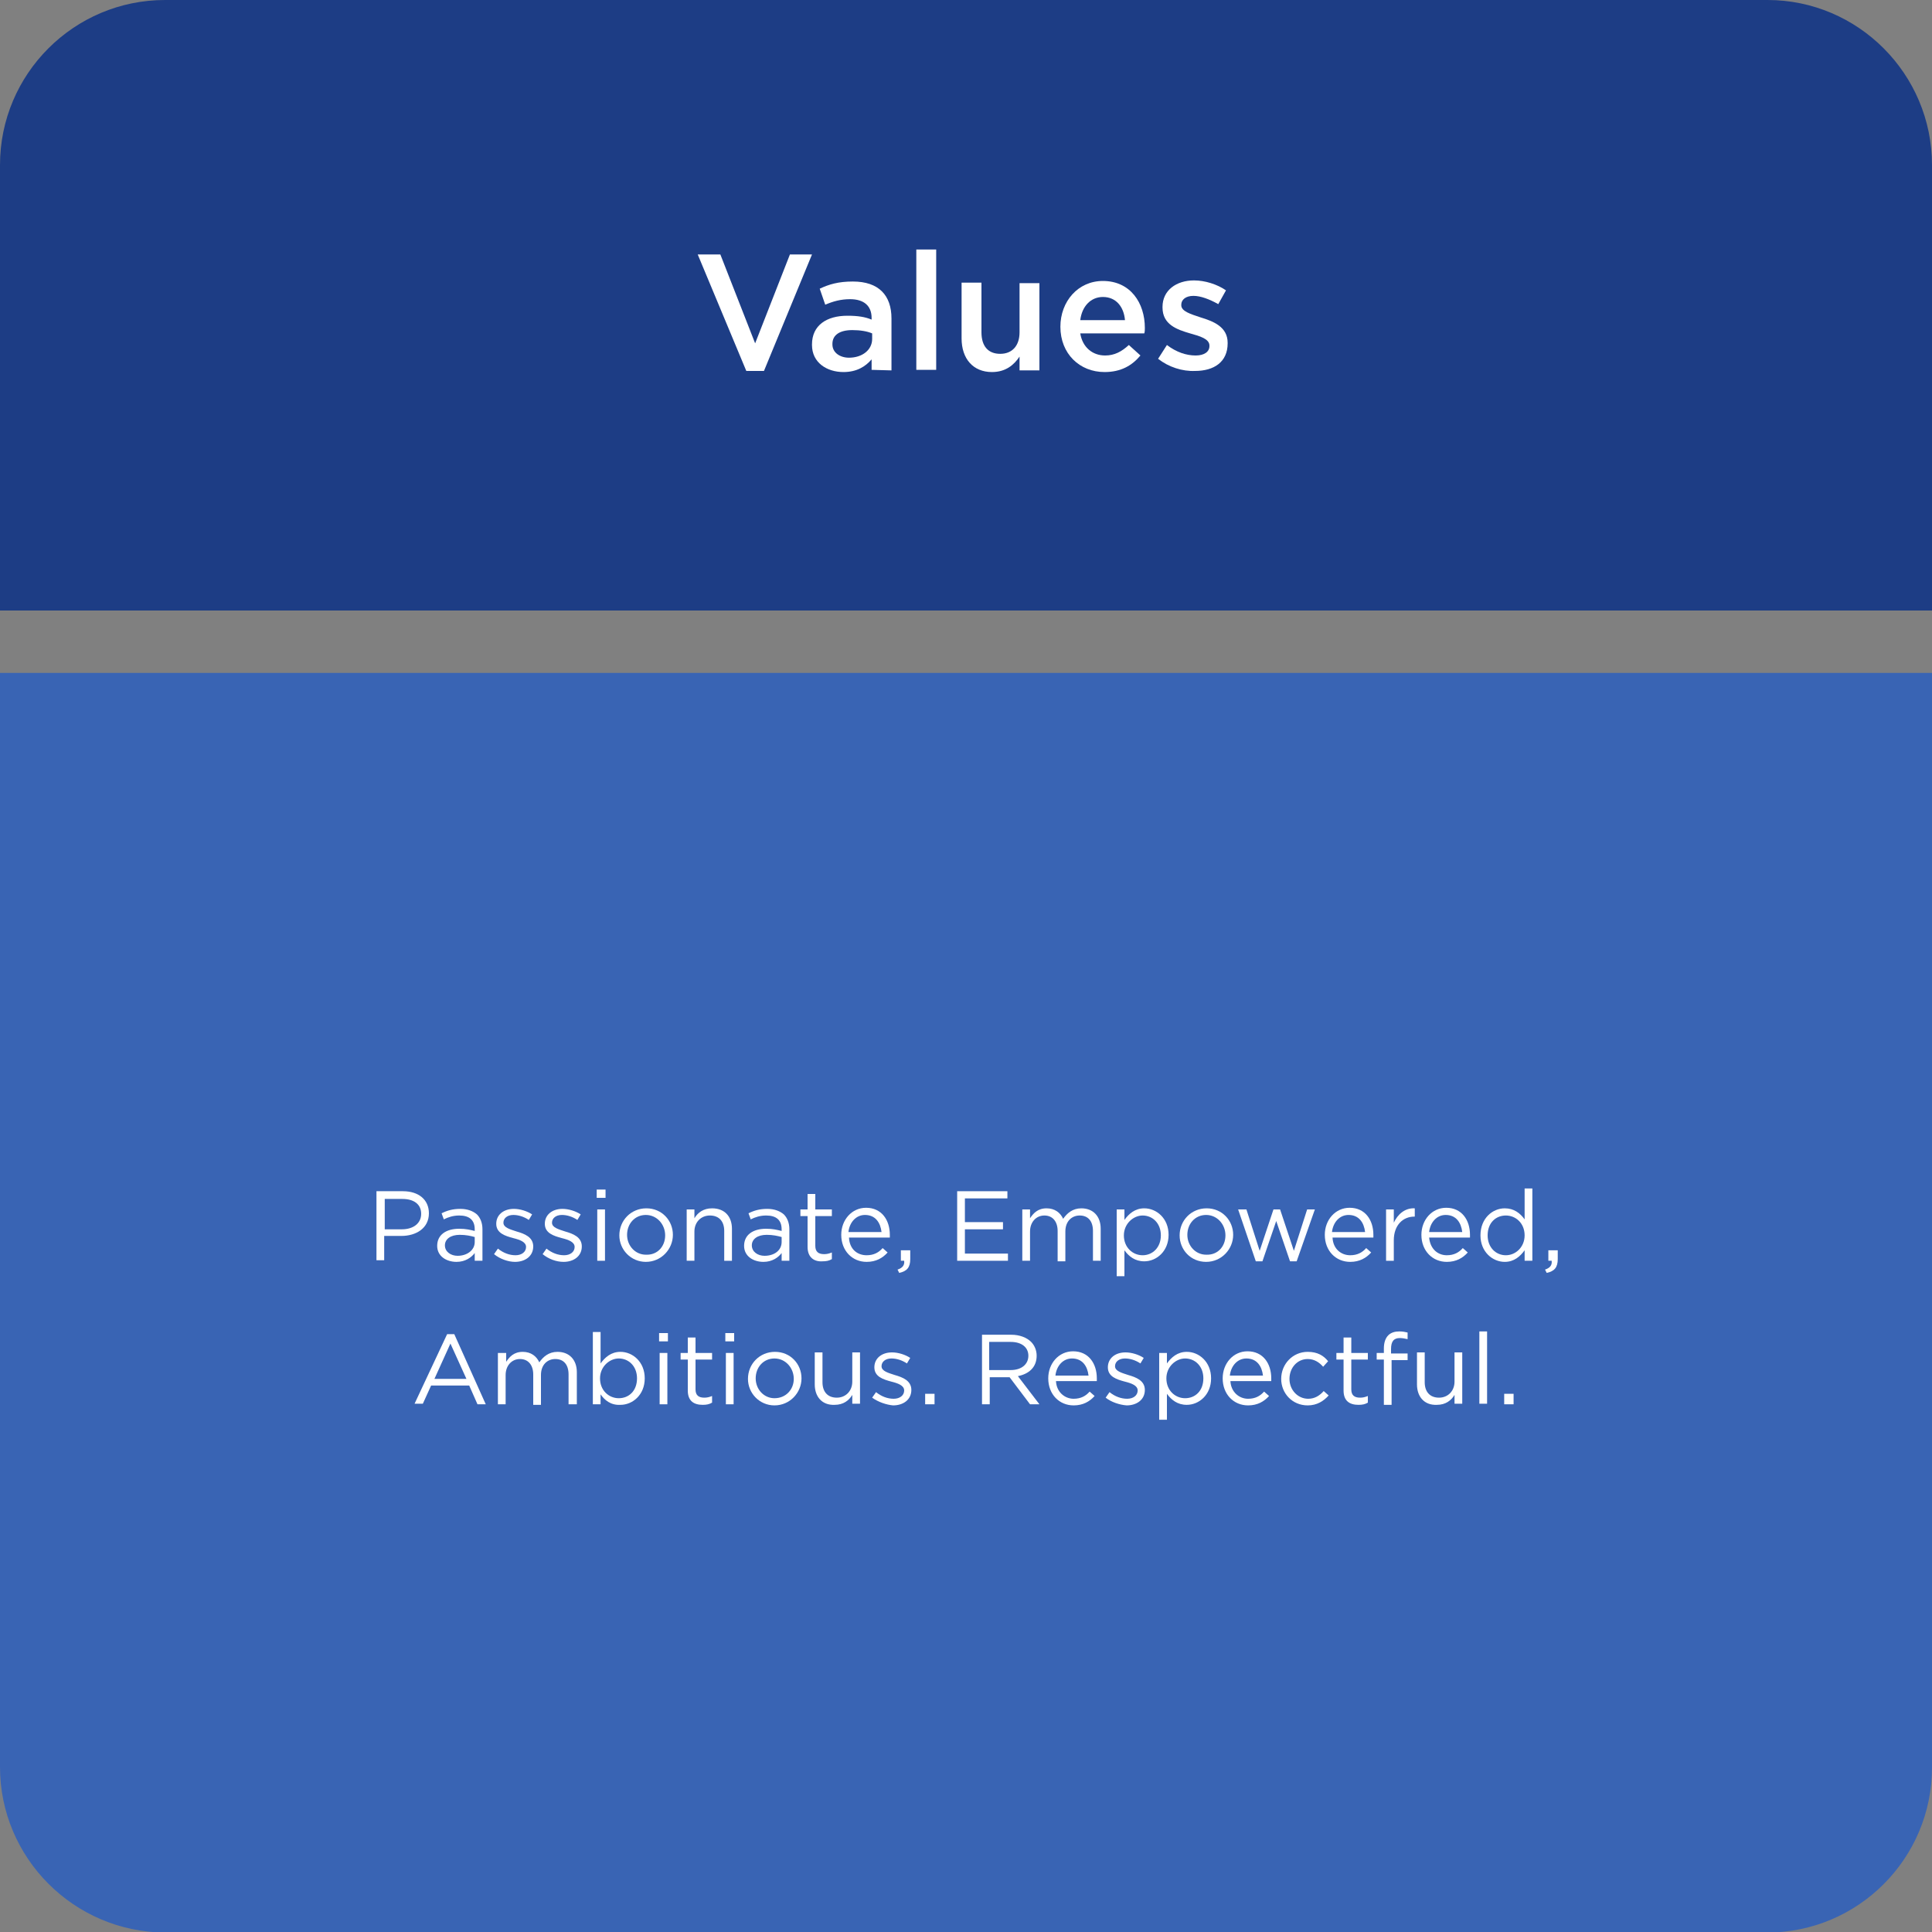 <svg xmlns="http://www.w3.org/2000/svg" xmlns:xlink="http://www.w3.org/1999/xlink" id="Graphic_2" x="0px" y="0px" viewBox="0 0 350 350" style="enable-background:new 0 0 350 350;" xml:space="preserve"><rect x="0" y="0" width="350" height="350" fill="#808080" stroke="none"/><style type="text/css">	.st0{fill:#1D3D85;}	.st1{fill:#3964B4;}	.st2{enable-background:new    ;}	.st3{fill:#FFFFFF;}</style><path class="st0" d="M29.9,0h290.3C336.6,0,350,13.4,350,29.9v80.7H0V29.9C0,13.4,13.4,0,29.9,0z"></path><path class="st1" d="M0,121.9h350v198.3c0,16.5-13.4,29.9-29.9,29.9H29.9C13.4,350,0,336.6,0,320.1V121.9L0,121.9z"></path><g class="st2">	<path class="st3" d="M68.3,215.8H73c2.8,0,4.7,1.5,4.7,4l0,0c0,2.7-2.3,4.1-5,4.1h-3.1v4.4h-1.4v-12.5H68.3z M72.8,222.7  c2.1,0,3.5-1.1,3.5-2.8l0,0c0-1.8-1.4-2.7-3.4-2.7h-3.2v5.5H72.8z"></path></g><g class="st2">	<path class="st3" d="M79.2,225.7L79.2,225.7c0-2,1.6-3.1,4-3.1c1.2,0,2,0.2,2.8,0.4v-0.3c0-1.7-1-2.5-2.8-2.5c-1.1,0-2,0.3-2.8,0.7  l-0.4-1.1c1-0.5,2-0.8,3.4-0.8c1.3,0,2.3,0.4,3,1c0.6,0.6,1,1.5,1,2.7v5.7H86V227c-0.6,0.8-1.7,1.6-3.3,1.6  C80.9,228.6,79.2,227.6,79.2,225.7z M86,225v-0.9c-0.7-0.2-1.6-0.4-2.7-0.4c-1.7,0-2.7,0.8-2.7,1.9l0,0c0,1.2,1.1,1.9,2.3,1.9  C84.6,227.5,86,226.5,86,225z"></path></g><g class="st2">	<path class="st3" d="M89.5,227.2l0.7-1c1,0.8,2.1,1.2,3.2,1.2s1.9-0.6,1.9-1.5l0,0c0-0.9-1.1-1.3-2.3-1.6c-1.5-0.4-3.1-0.9-3.1-2.6  l0,0c0-1.6,1.3-2.7,3.2-2.7c1.1,0,2.4,0.4,3.3,1l-0.6,1c-0.9-0.6-1.9-0.9-2.8-0.9c-1.1,0-1.8,0.6-1.8,1.4l0,0  c0,0.9,1.2,1.2,2.4,1.6c1.4,0.4,3,1,3,2.7l0,0c0,1.8-1.5,2.8-3.3,2.8C92.1,228.6,90.6,228.1,89.5,227.2z"></path></g><g class="st2">	<path class="st3" d="M98.3,227.2l0.7-1c1,0.8,2.1,1.2,3.2,1.2s1.9-0.6,1.9-1.5l0,0c0-0.9-1.1-1.3-2.3-1.6c-1.5-0.4-3.1-0.9-3.1-2.6  l0,0c0-1.6,1.3-2.7,3.2-2.7c1.1,0,2.4,0.4,3.3,1l-0.6,1c-0.9-0.6-1.9-0.9-2.8-0.9c-1.1,0-1.8,0.6-1.8,1.4l0,0  c0,0.9,1.2,1.2,2.4,1.6c1.4,0.4,3,1,3,2.7l0,0c0,1.8-1.5,2.8-3.3,2.8C100.8,228.6,99.4,228.1,98.3,227.2z"></path>	<path class="st3" d="M108.1,215.5h1.6v1.5h-1.6V215.5z M108.2,219.1h1.4v9.3h-1.4V219.1z"></path>	<path class="st3" d="M112.2,223.8L112.2,223.8c0-2.7,2.1-4.9,4.9-4.9s4.8,2.2,4.8,4.8l0,0c0,2.6-2.1,4.9-4.9,4.9  C114.3,228.6,112.2,226.4,112.2,223.8z M120.5,223.8L120.5,223.8c0-2-1.5-3.7-3.5-3.7s-3.4,1.6-3.4,3.6l0,0c0,2,1.5,3.6,3.4,3.6  C119.1,227.4,120.5,225.8,120.5,223.8z"></path>	<path class="st3" d="M124.4,219.1h1.4v1.6c0.6-1,1.6-1.8,3.2-1.8c2.3,0,3.6,1.5,3.6,3.7v5.8h-1.4V223c0-1.7-0.9-2.8-2.6-2.8  c-1.6,0-2.8,1.2-2.8,2.9v5.3h-1.4V219.1z"></path></g><g class="st2">	<path class="st3" d="M134.8,225.7L134.8,225.7c0-2,1.6-3.1,4-3.1c1.2,0,2,0.2,2.8,0.4v-0.3c0-1.7-1-2.5-2.8-2.5  c-1.1,0-2,0.3-2.8,0.7l-0.4-1.1c1-0.5,2-0.8,3.4-0.8c1.3,0,2.3,0.4,3,1c0.6,0.6,1,1.5,1,2.7v5.7h-1.4V227c-0.6,0.8-1.7,1.6-3.3,1.6  C136.5,228.6,134.8,227.6,134.8,225.7z M141.6,225v-0.9c-0.7-0.2-1.6-0.4-2.7-0.4c-1.7,0-2.7,0.8-2.7,1.9l0,0  c0,1.2,1.1,1.9,2.3,1.9C140.3,227.5,141.6,226.5,141.6,225z"></path></g><g class="st2">	<path class="st3" d="M146.3,225.9v-5.6H145v-1.2h1.3v-2.8h1.4v2.8h3v1.2h-3v5.4c0,1.1,0.6,1.5,1.6,1.5c0.5,0,0.9-0.1,1.4-0.3v1.2  c-0.5,0.3-1,0.4-1.7,0.4C147.5,228.6,146.3,227.8,146.3,225.9z"></path></g><g class="st2">	<path class="st3" d="M157,227.4c1.3,0,2.2-0.5,2.9-1.3l0.9,0.8c-0.9,1-2.1,1.7-3.8,1.7c-2.6,0-4.6-2-4.6-4.9c0-2.7,1.9-4.9,4.5-4.9  c2.8,0,4.3,2.2,4.3,4.9c0,0.1,0,0.3,0,0.5h-7.4C153.9,226.3,155.3,227.4,157,227.4z M159.7,223.2c-0.2-1.7-1.1-3.1-3-3.1  c-1.6,0-2.8,1.3-3,3.1H159.7z"></path></g><g class="st2">	<path class="st3" d="M162.6,230c0.9-0.3,1.3-0.8,1.2-1.6h-0.6v-1.9h1.7v1.6c0,1.5-0.6,2.2-2,2.5L162.6,230z"></path>	<path class="st3" d="M173.4,215.8h9.1v1.3h-7.7v4.3h6.9v1.3h-6.9v4.4h7.8v1.3h-9.2L173.4,215.8L173.4,215.8z"></path>	<path class="st3" d="M185.2,219.1h1.4v1.6c0.6-0.9,1.4-1.8,3-1.8c1.5,0,2.5,0.8,3,1.9c0.7-1,1.7-1.9,3.3-1.9c2.1,0,3.5,1.4,3.5,3.7  v5.8H198V223c0-1.8-0.9-2.8-2.4-2.8c-1.4,0-2.6,1-2.6,2.9v5.4h-1.4V223c0-1.7-0.9-2.8-2.4-2.8s-2.6,1.2-2.6,2.9v5.3h-1.4  L185.2,219.1L185.2,219.1z"></path>	<path class="st3" d="M202.3,219.1h1.4v1.9c0.8-1.1,1.9-2.1,3.6-2.1c2.2,0,4.4,1.8,4.4,4.8l0,0c0,3-2.2,4.8-4.4,4.8  c-1.7,0-2.8-0.9-3.6-2v4.7h-1.4V219.1z M210.3,223.8L210.3,223.8c0-2.2-1.5-3.6-3.3-3.6c-1.7,0-3.4,1.5-3.4,3.6l0,0  c0,2.2,1.6,3.6,3.4,3.6C208.8,227.4,210.3,226,210.3,223.8z"></path></g><g class="st2">	<path class="st3" d="M213.7,223.8L213.7,223.8c0-2.7,2.1-4.9,4.9-4.9c2.8,0,4.8,2.2,4.8,4.8l0,0c0,2.6-2.1,4.9-4.9,4.9  C215.7,228.6,213.7,226.4,213.7,223.8z M222,223.8L222,223.8c0-2-1.5-3.7-3.5-3.7s-3.4,1.6-3.4,3.6l0,0c0,2,1.5,3.6,3.4,3.6  C220.6,227.4,222,225.8,222,223.8z"></path>	<path class="st3" d="M224.3,219.1h1.5l2.4,7.5l2.5-7.5h1.2l2.5,7.5l2.4-7.5h1.4l-3.3,9.4h-1.2l-2.5-7.3l-2.5,7.3h-1.2L224.3,219.1z  "></path></g><g class="st2">	<path class="st3" d="M244.6,227.4c1.3,0,2.2-0.5,2.9-1.3l0.9,0.8c-0.9,1-2.1,1.7-3.8,1.7c-2.6,0-4.6-2-4.6-4.9  c0-2.7,1.9-4.9,4.5-4.9c2.8,0,4.3,2.2,4.3,4.9c0,0.1,0,0.3,0,0.5h-7.4C241.5,226.3,243,227.4,244.6,227.4z M247.3,223.2  c-0.2-1.7-1.1-3.1-3-3.1c-1.6,0-2.8,1.3-3,3.1H247.3z"></path></g><g class="st2">	<path class="st3" d="M251.1,219.1h1.4v2.4c0.7-1.5,2-2.7,3.8-2.6v1.5h-0.1c-2,0-3.7,1.5-3.7,4.3v3.7h-1.4L251.1,219.1L251.1,219.1z  "></path></g><g class="st2">	<path class="st3" d="M262.1,227.4c1.3,0,2.2-0.5,2.9-1.3l0.9,0.8c-0.9,1-2.1,1.7-3.8,1.7c-2.6,0-4.6-2-4.6-4.9  c0-2.7,1.9-4.9,4.5-4.9c2.8,0,4.3,2.2,4.3,4.9c0,0.1,0,0.3,0,0.5h-7.4C259.1,226.3,260.5,227.4,262.1,227.4z M264.9,223.2  c-0.2-1.7-1.1-3.1-3-3.1c-1.6,0-2.8,1.3-3,3.1H264.9z"></path>	<path class="st3" d="M268.2,223.8L268.2,223.8c0-3.1,2.2-4.9,4.4-4.9c1.7,0,2.8,0.9,3.6,2v-5.6h1.4v13.1h-1.4v-1.9  c-0.8,1.1-1.9,2.1-3.6,2.1C270.4,228.6,268.2,226.8,268.2,223.8z M276.2,223.8L276.2,223.8c0-2.2-1.6-3.6-3.4-3.6s-3.3,1.3-3.3,3.6  l0,0c0,2.2,1.5,3.6,3.3,3.6C274.6,227.4,276.2,225.9,276.2,223.8z"></path>	<path class="st3" d="M279.9,230c0.9-0.3,1.3-0.8,1.2-1.6h-0.6v-1.9h1.7v1.6c0,1.5-0.6,2.2-2,2.5L279.9,230z"></path></g><g class="st2">	<path class="st3" d="M81,241.7h1.3l5.7,12.7h-1.5L85,251h-6.9l-1.5,3.3h-1.5L81,241.7z M84.5,249.8l-2.9-6.4l-2.9,6.4H84.5z"></path>	<path class="st3" d="M90.3,245.1h1.4v1.6c0.6-0.9,1.4-1.8,3-1.8c1.5,0,2.5,0.8,3,1.9c0.7-1,1.7-1.9,3.3-1.9c2.1,0,3.5,1.4,3.5,3.7  v5.8H103V249c0-1.8-0.9-2.8-2.4-2.8c-1.4,0-2.6,1-2.6,2.9v5.4h-1.4V249c0-1.7-0.9-2.8-2.4-2.8s-2.6,1.2-2.6,2.9v5.3h-1.4v-9.3H90.3  z"></path>	<path class="st3" d="M108.8,252.6v1.8h-1.4v-13.1h1.4v5.7c0.8-1.1,1.9-2.1,3.6-2.1c2.2,0,4.4,1.8,4.4,4.8l0,0c0,3-2.2,4.8-4.4,4.8  C110.6,254.6,109.5,253.6,108.8,252.6z M115.4,249.7L115.4,249.7c0-2.2-1.5-3.6-3.3-3.6c-1.7,0-3.4,1.5-3.4,3.6l0,0  c0,2.2,1.6,3.6,3.4,3.6S115.4,252,115.4,249.7z"></path>	<path class="st3" d="M119.4,241.5h1.6v1.5h-1.6V241.5z M119.5,245.1h1.4v9.3h-1.4V245.1z"></path>	<path class="st3" d="M124.6,251.9v-5.6h-1.3v-1.2h1.3v-2.8h1.4v2.8h3v1.2h-3v5.4c0,1.1,0.6,1.5,1.6,1.5c0.5,0,0.9-0.1,1.4-0.3v1.2  c-0.5,0.3-1,0.4-1.7,0.4C125.7,254.5,124.6,253.8,124.6,251.9z"></path>	<path class="st3" d="M131.4,241.5h1.6v1.5h-1.6V241.5z M131.5,245.1h1.4v9.3h-1.4V245.1z"></path>	<path class="st3" d="M135.5,249.8L135.5,249.8c0-2.7,2.1-4.9,4.9-4.9c2.8,0,4.8,2.2,4.8,4.8l0,0c0,2.6-2.1,4.9-4.9,4.9  C137.6,254.6,135.5,252.4,135.5,249.8z M143.8,249.8L143.8,249.8c0-2-1.5-3.7-3.5-3.7s-3.4,1.6-3.4,3.6l0,0c0,2,1.5,3.6,3.4,3.6  C142.4,253.3,143.8,251.7,143.8,249.8z"></path>	<path class="st3" d="M147.6,250.8V245h1.4v5.4c0,1.7,0.9,2.8,2.6,2.8c1.6,0,2.8-1.2,2.8-2.9V245h1.4v9.3h-1.4v-1.6  c-0.6,1-1.6,1.8-3.2,1.8C148.9,254.6,147.6,253,147.6,250.8z"></path>	<path class="st3" d="M158,253.2l0.7-1c1,0.8,2.1,1.2,3.2,1.2c1.1,0,1.9-0.6,1.9-1.5l0,0c0-0.9-1.1-1.3-2.3-1.6  c-1.5-0.4-3.1-0.9-3.1-2.6l0,0c0-1.6,1.3-2.7,3.2-2.7c1.1,0,2.4,0.4,3.3,1l-0.6,1c-0.9-0.6-1.9-0.9-2.8-0.9c-1.1,0-1.8,0.6-1.8,1.4  l0,0c0,0.9,1.2,1.2,2.4,1.6c1.4,0.4,3,1,3,2.7l0,0c0,1.8-1.5,2.8-3.3,2.8C160.6,254.5,159.1,254,158,253.2z"></path>	<path class="st3" d="M167.6,252.5h1.7v1.9h-1.7V252.5z"></path></g><g class="st2">	<path class="st3" d="M177.8,241.8h5.4c1.5,0,2.8,0.5,3.6,1.3c0.6,0.6,1,1.5,1,2.5l0,0c0,2.1-1.4,3.3-3.4,3.7l3.9,5.1h-1.7l-3.7-4.9  h-3.6v4.9h-1.4v-12.6H177.8z M183.1,248.2c1.9,0,3.2-1,3.2-2.6l0,0c0-1.5-1.2-2.5-3.2-2.5h-3.9v5.1H183.1z"></path></g><g class="st2">	<path class="st3" d="M194.5,253.4c1.3,0,2.2-0.5,2.9-1.3l0.9,0.8c-0.9,1-2.1,1.7-3.8,1.7c-2.6,0-4.6-2-4.6-4.9  c0-2.7,1.9-4.9,4.5-4.9c2.8,0,4.3,2.2,4.3,4.9c0,0.1,0,0.3,0,0.5h-7.4C191.4,252.2,192.9,253.4,194.5,253.4z M197.2,249.2  c-0.2-1.7-1.1-3.1-3-3.1c-1.6,0-2.8,1.3-3,3.1H197.2z"></path>	<path class="st3" d="M200.3,253.2l0.7-1c1,0.8,2.1,1.2,3.2,1.2c1.1,0,1.9-0.6,1.9-1.5l0,0c0-0.9-1.1-1.3-2.3-1.6  c-1.5-0.4-3.1-0.9-3.1-2.6l0,0c0-1.6,1.3-2.7,3.2-2.7c1.1,0,2.4,0.4,3.3,1l-0.6,1c-0.9-0.6-1.9-0.9-2.8-0.9c-1.1,0-1.8,0.6-1.8,1.4  l0,0c0,0.9,1.2,1.2,2.4,1.6c1.4,0.4,3,1,3,2.7l0,0c0,1.8-1.5,2.8-3.3,2.8C202.8,254.5,201.3,254,200.3,253.2z"></path>	<path class="st3" d="M210,245.1h1.4v1.9c0.8-1.1,1.9-2.1,3.6-2.1c2.2,0,4.4,1.8,4.4,4.8l0,0c0,3-2.2,4.8-4.4,4.8  c-1.7,0-2.8-0.9-3.6-2v4.7H210V245.1z M218,249.7L218,249.7c0-2.2-1.5-3.6-3.3-3.6c-1.7,0-3.4,1.5-3.4,3.6l0,0  c0,2.2,1.6,3.6,3.4,3.6C216.5,253.3,218,252,218,249.7z"></path>	<path class="st3" d="M226.1,253.4c1.3,0,2.2-0.5,2.9-1.3l0.9,0.8c-0.9,1-2.1,1.7-3.8,1.7c-2.6,0-4.6-2-4.6-4.9  c0-2.7,1.9-4.9,4.5-4.9c2.8,0,4.3,2.2,4.3,4.9c0,0.1,0,0.3,0,0.5h-7.4C223,252.2,224.5,253.4,226.1,253.4z M228.8,249.2  c-0.2-1.7-1.1-3.1-3-3.1c-1.6,0-2.8,1.3-3,3.1H228.8z"></path>	<path class="st3" d="M232.1,249.8L232.1,249.8c0-2.7,2.1-4.9,4.8-4.9c1.8,0,2.9,0.7,3.7,1.7l-0.9,1c-0.7-0.8-1.6-1.4-2.8-1.4  c-1.9,0-3.3,1.6-3.3,3.6l0,0c0,2,1.5,3.6,3.4,3.6c1.2,0,2.1-0.6,2.8-1.4l0.9,0.8c-0.9,1-2.1,1.8-3.8,1.8  C234.1,254.6,232.1,252.4,232.1,249.8z"></path>	<path class="st3" d="M243.4,251.9v-5.6h-1.3v-1.2h1.3v-2.8h1.4v2.8h3v1.2h-3v5.4c0,1.1,0.6,1.5,1.6,1.5c0.5,0,0.9-0.1,1.4-0.3v1.2  c-0.5,0.3-1,0.4-1.7,0.4C244.5,254.5,243.4,253.8,243.4,251.9z"></path>	<path class="st3" d="M250.7,246.3h-1.3v-1.2h1.3v-0.8c0-1.1,0.3-1.9,0.8-2.4s1.2-0.7,2-0.7c0.6,0,1.1,0.1,1.5,0.2v1.2  c-0.5-0.1-0.9-0.2-1.4-0.2c-1.1,0-1.6,0.6-1.6,2v0.8h3v1.2h-2.9v8.1h-1.4L250.7,246.3L250.7,246.3z"></path>	<path class="st3" d="M256.7,250.8V245h1.4v5.4c0,1.7,0.9,2.8,2.6,2.8c1.6,0,2.8-1.2,2.8-2.9V245h1.4v9.3h-1.4v-1.6  c-0.6,1-1.6,1.8-3.2,1.8C258,254.6,256.7,253,256.7,250.8z"></path>	<path class="st3" d="M268,241.2h1.4v13.1H268V241.2z"></path>	<path class="st3" d="M272.5,252.5h1.7v1.9h-1.7V252.5z"></path></g><g class="st2">	<path class="st3" d="M126.4,46.1h4.1l6.3,16.1l6.3-16.1h4l-8.7,21.1h-3.2L126.4,46.1z"></path></g><g class="st2">	<path class="st3" d="M157.9,67v-1.9c-1.1,1.3-2.7,2.3-5.1,2.3c-3,0-5.7-1.7-5.7-4.9v-0.1c0-3.5,2.7-5.2,6.4-5.2  c1.9,0,3.2,0.2,4.4,0.7v-0.3c0-2.2-1.4-3.4-3.9-3.4c-1.7,0-3.1,0.4-4.5,1l-1-2.9c1.7-0.8,3.4-1.3,6-1.3c4.7,0,7,2.5,7,6.7v9.4  L157.9,67L157.9,67z M158,60.4c-0.9-0.4-2.2-0.6-3.6-0.6c-2.3,0-3.6,0.9-3.6,2.5v0.1c0,1.5,1.4,2.4,3,2.4c2.4,0,4.2-1.4,4.2-3.4  L158,60.4L158,60.4z"></path>	<path class="st3" d="M166,45.2h3.6V67H166V45.2z"></path>	<path class="st3" d="M174.2,61.3V51.2h3.6v9c0,2.5,1.2,3.9,3.4,3.9s3.5-1.5,3.5-3.9v-8.9h3.6v15.8h-3.6v-2.5c-1,1.5-2.5,2.8-5,2.8  C176.3,67.4,174.2,65,174.2,61.3z"></path>	<path class="st3" d="M192.1,59.2L192.1,59.2c0-4.6,3.2-8.3,7.7-8.3c5,0,7.6,4,7.6,8.5c0,0.3,0,0.7-0.1,1h-11.6c0.4,2.5,2.2,4,4.5,4  c1.7,0,3-0.7,4.3-1.9l2.1,1.9c-1.5,1.8-3.5,3-6.5,3C195.6,67.4,192.1,64.1,192.1,59.2z M203.8,58c-0.2-2.4-1.6-4.2-4-4.2  c-2.2,0-3.8,1.7-4.1,4.2H203.8z"></path>	<path class="st3" d="M209.8,65l1.6-2.5c1.7,1.3,3.5,1.9,5.2,1.9c1.6,0,2.5-0.7,2.5-1.7v-0.1c0-1.2-1.7-1.7-3.5-2.2  c-2.4-0.7-5-1.6-5-4.7v-0.1c0-3,2.5-4.8,5.7-4.8c2,0,4.2,0.7,5.8,1.8l-1.4,2.5c-1.6-0.9-3.2-1.5-4.5-1.5c-1.4,0-2.2,0.7-2.2,1.6  v0.1c0,1.1,1.7,1.6,3.5,2.2c2.3,0.7,4.9,1.7,4.9,4.6v0.1c0,3.4-2.5,5-5.9,5C214.2,67.3,211.7,66.5,209.8,65z"></path></g></svg>
